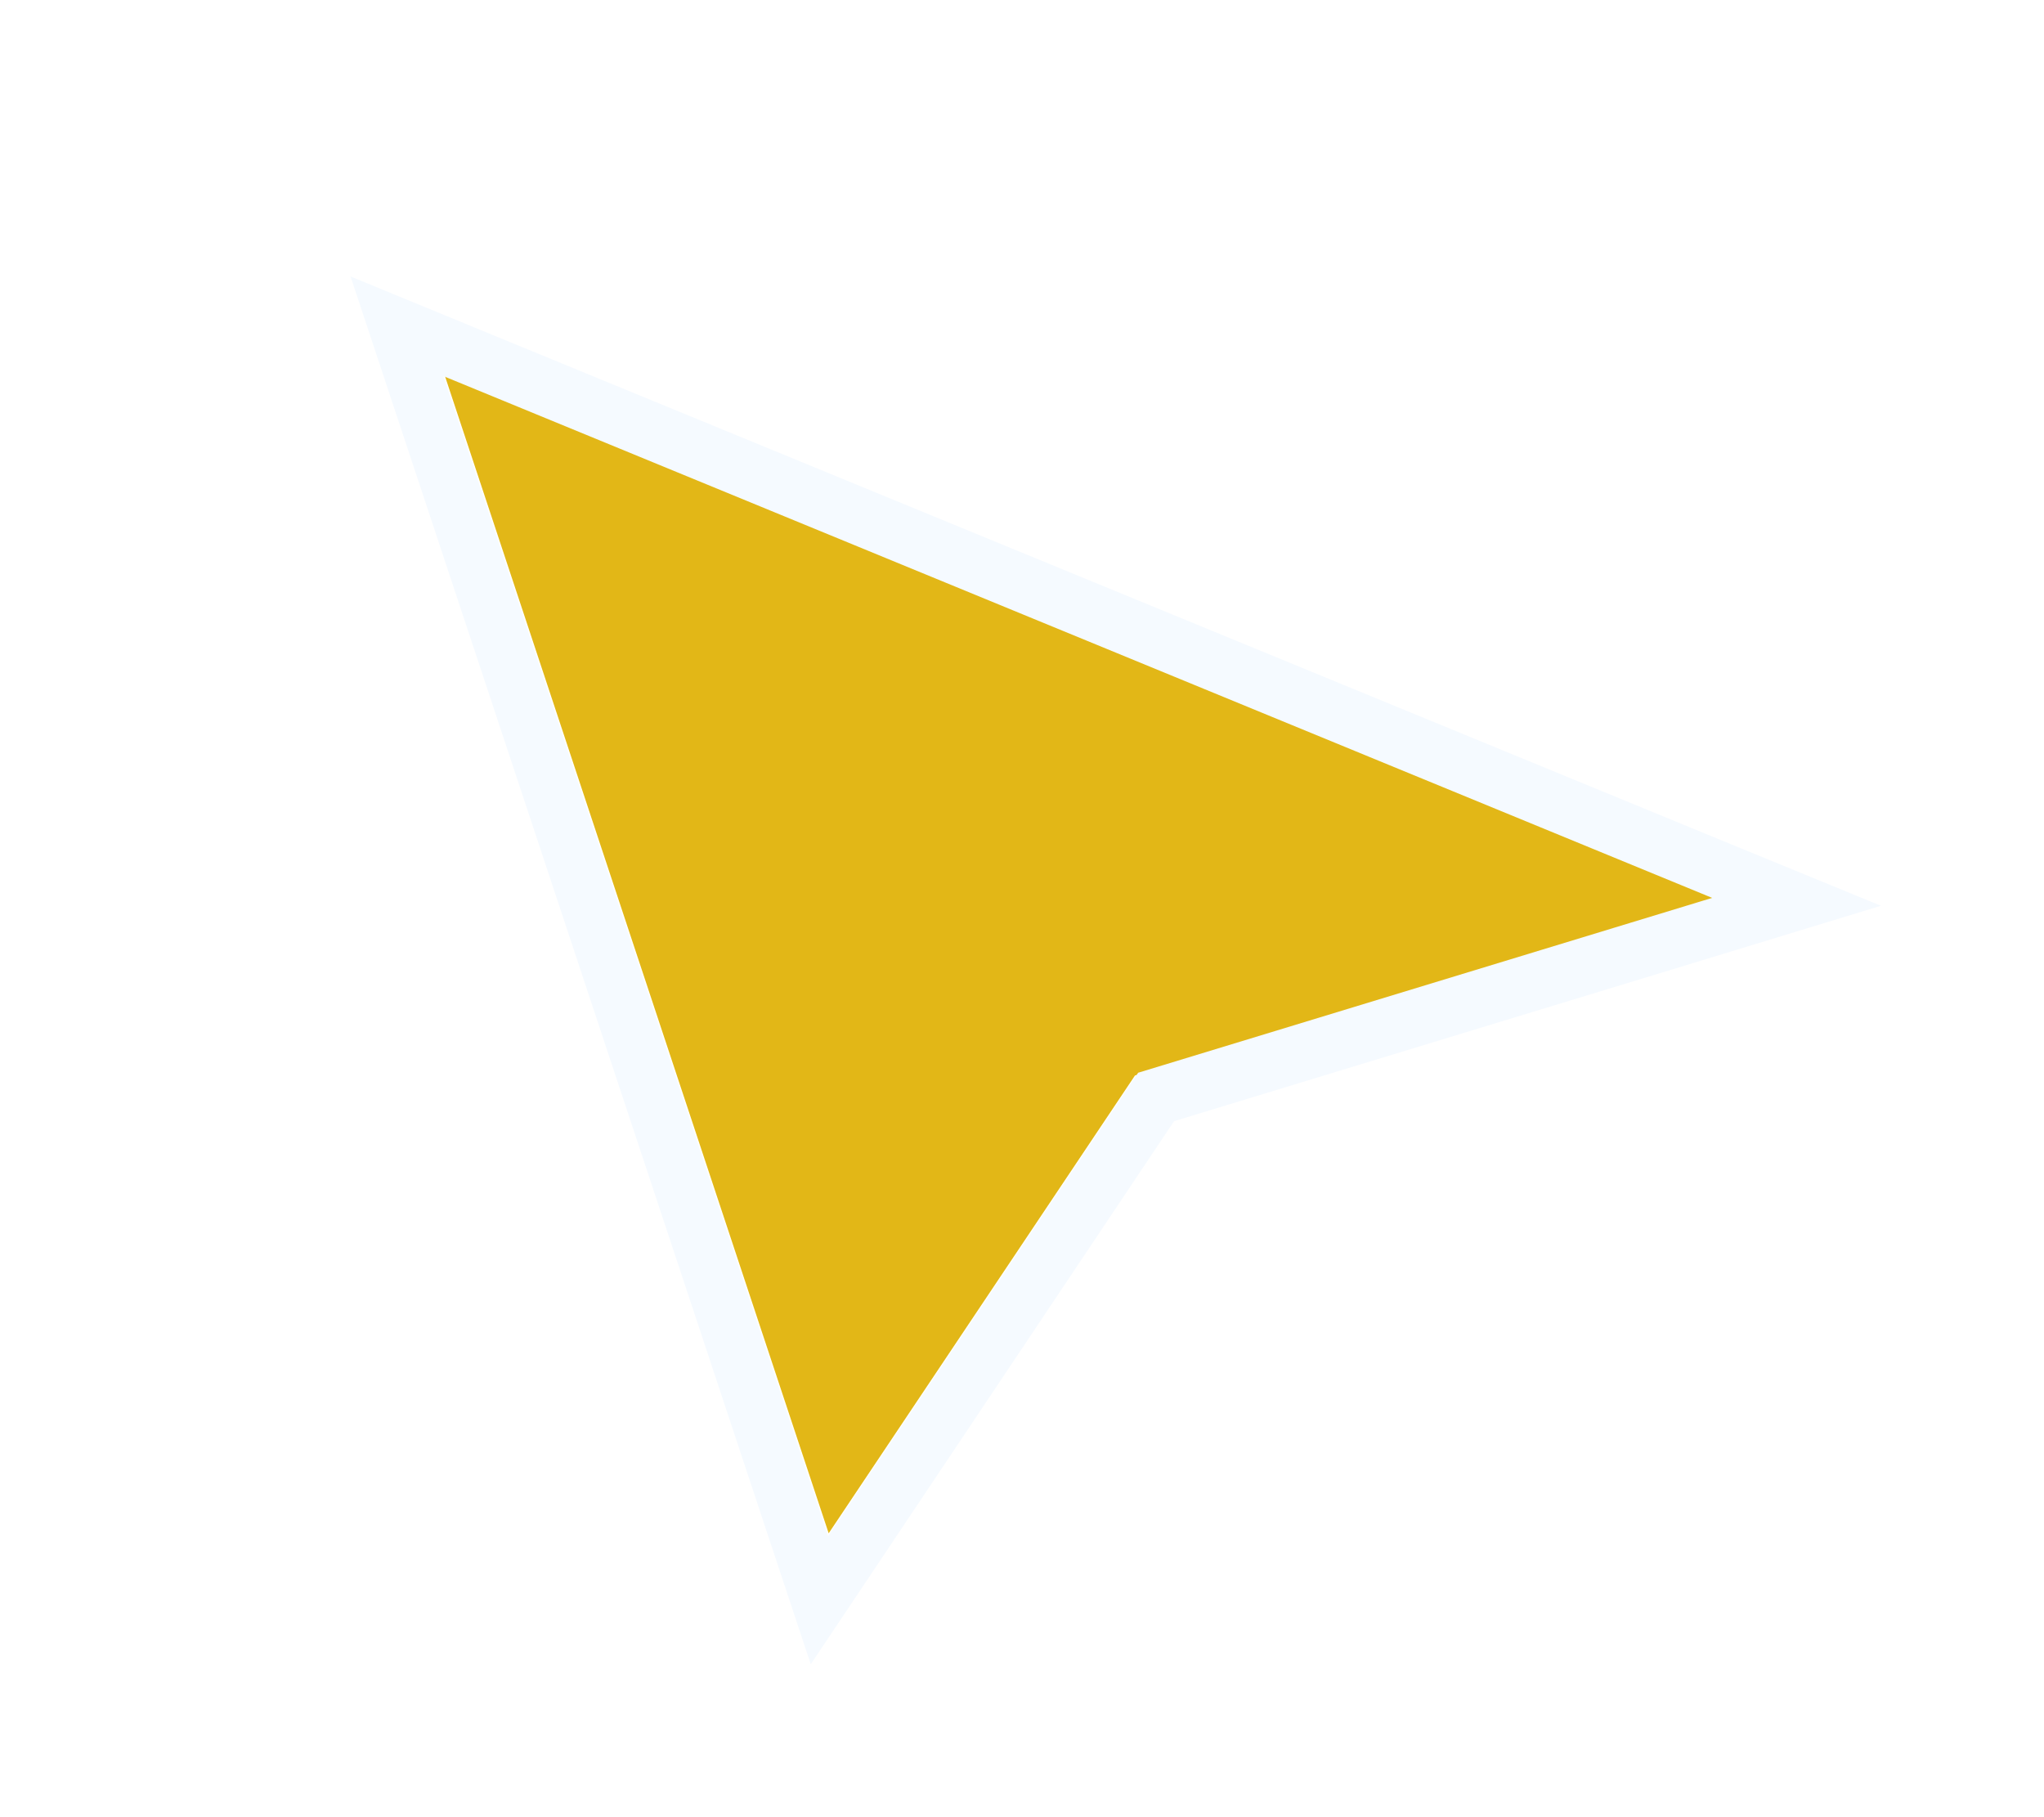<svg width="36" height="32" viewBox="0 0 36 32" fill="none" xmlns="http://www.w3.org/2000/svg">
<g filter="url(#filter0_d_7965_21078)">
<path d="M14.595 26.001L7.827 5.594L30.25 14.814L19.99 17.939L14.595 26.001Z" fill="#E2B717"/>
<path d="M8.049 5.181L30.472 14.401L31.642 14.881L30.442 15.247L20.362 18.317L15.063 26.237L14.432 27.18L14.079 26.116L7.311 5.708L6.992 4.746L8.049 5.181Z" stroke="#F5FAFF"/>
</g>
<defs>
<filter id="filter0_d_7965_21078" x="4.156" y="2.898" width="30.875" height="28.461" filterUnits="userSpaceOnUse" color-interpolation-filters="sRGB">
<feFlood flood-opacity="0" result="BackgroundImageFix"/>
<feColorMatrix in="SourceAlpha" type="matrix" values="0 0 0 0 0 0 0 0 0 0 0 0 0 0 0 0 0 0 127 0" result="hardAlpha"/>
<feOffset dy="1"/>
<feGaussianBlur stdDeviation="1"/>
<feComposite in2="hardAlpha" operator="out"/>
<feColorMatrix type="matrix" values="0 0 0 0 0 0 0 0 0 0 0 0 0 0 0 0 0 0 0.08 0"/>
<feBlend mode="normal" in2="BackgroundImageFix" result="effect1_dropShadow_7965_21078"/>
<feBlend mode="normal" in="SourceGraphic" in2="effect1_dropShadow_7965_21078" result="shape"/>
</filter>
</defs>
</svg>
